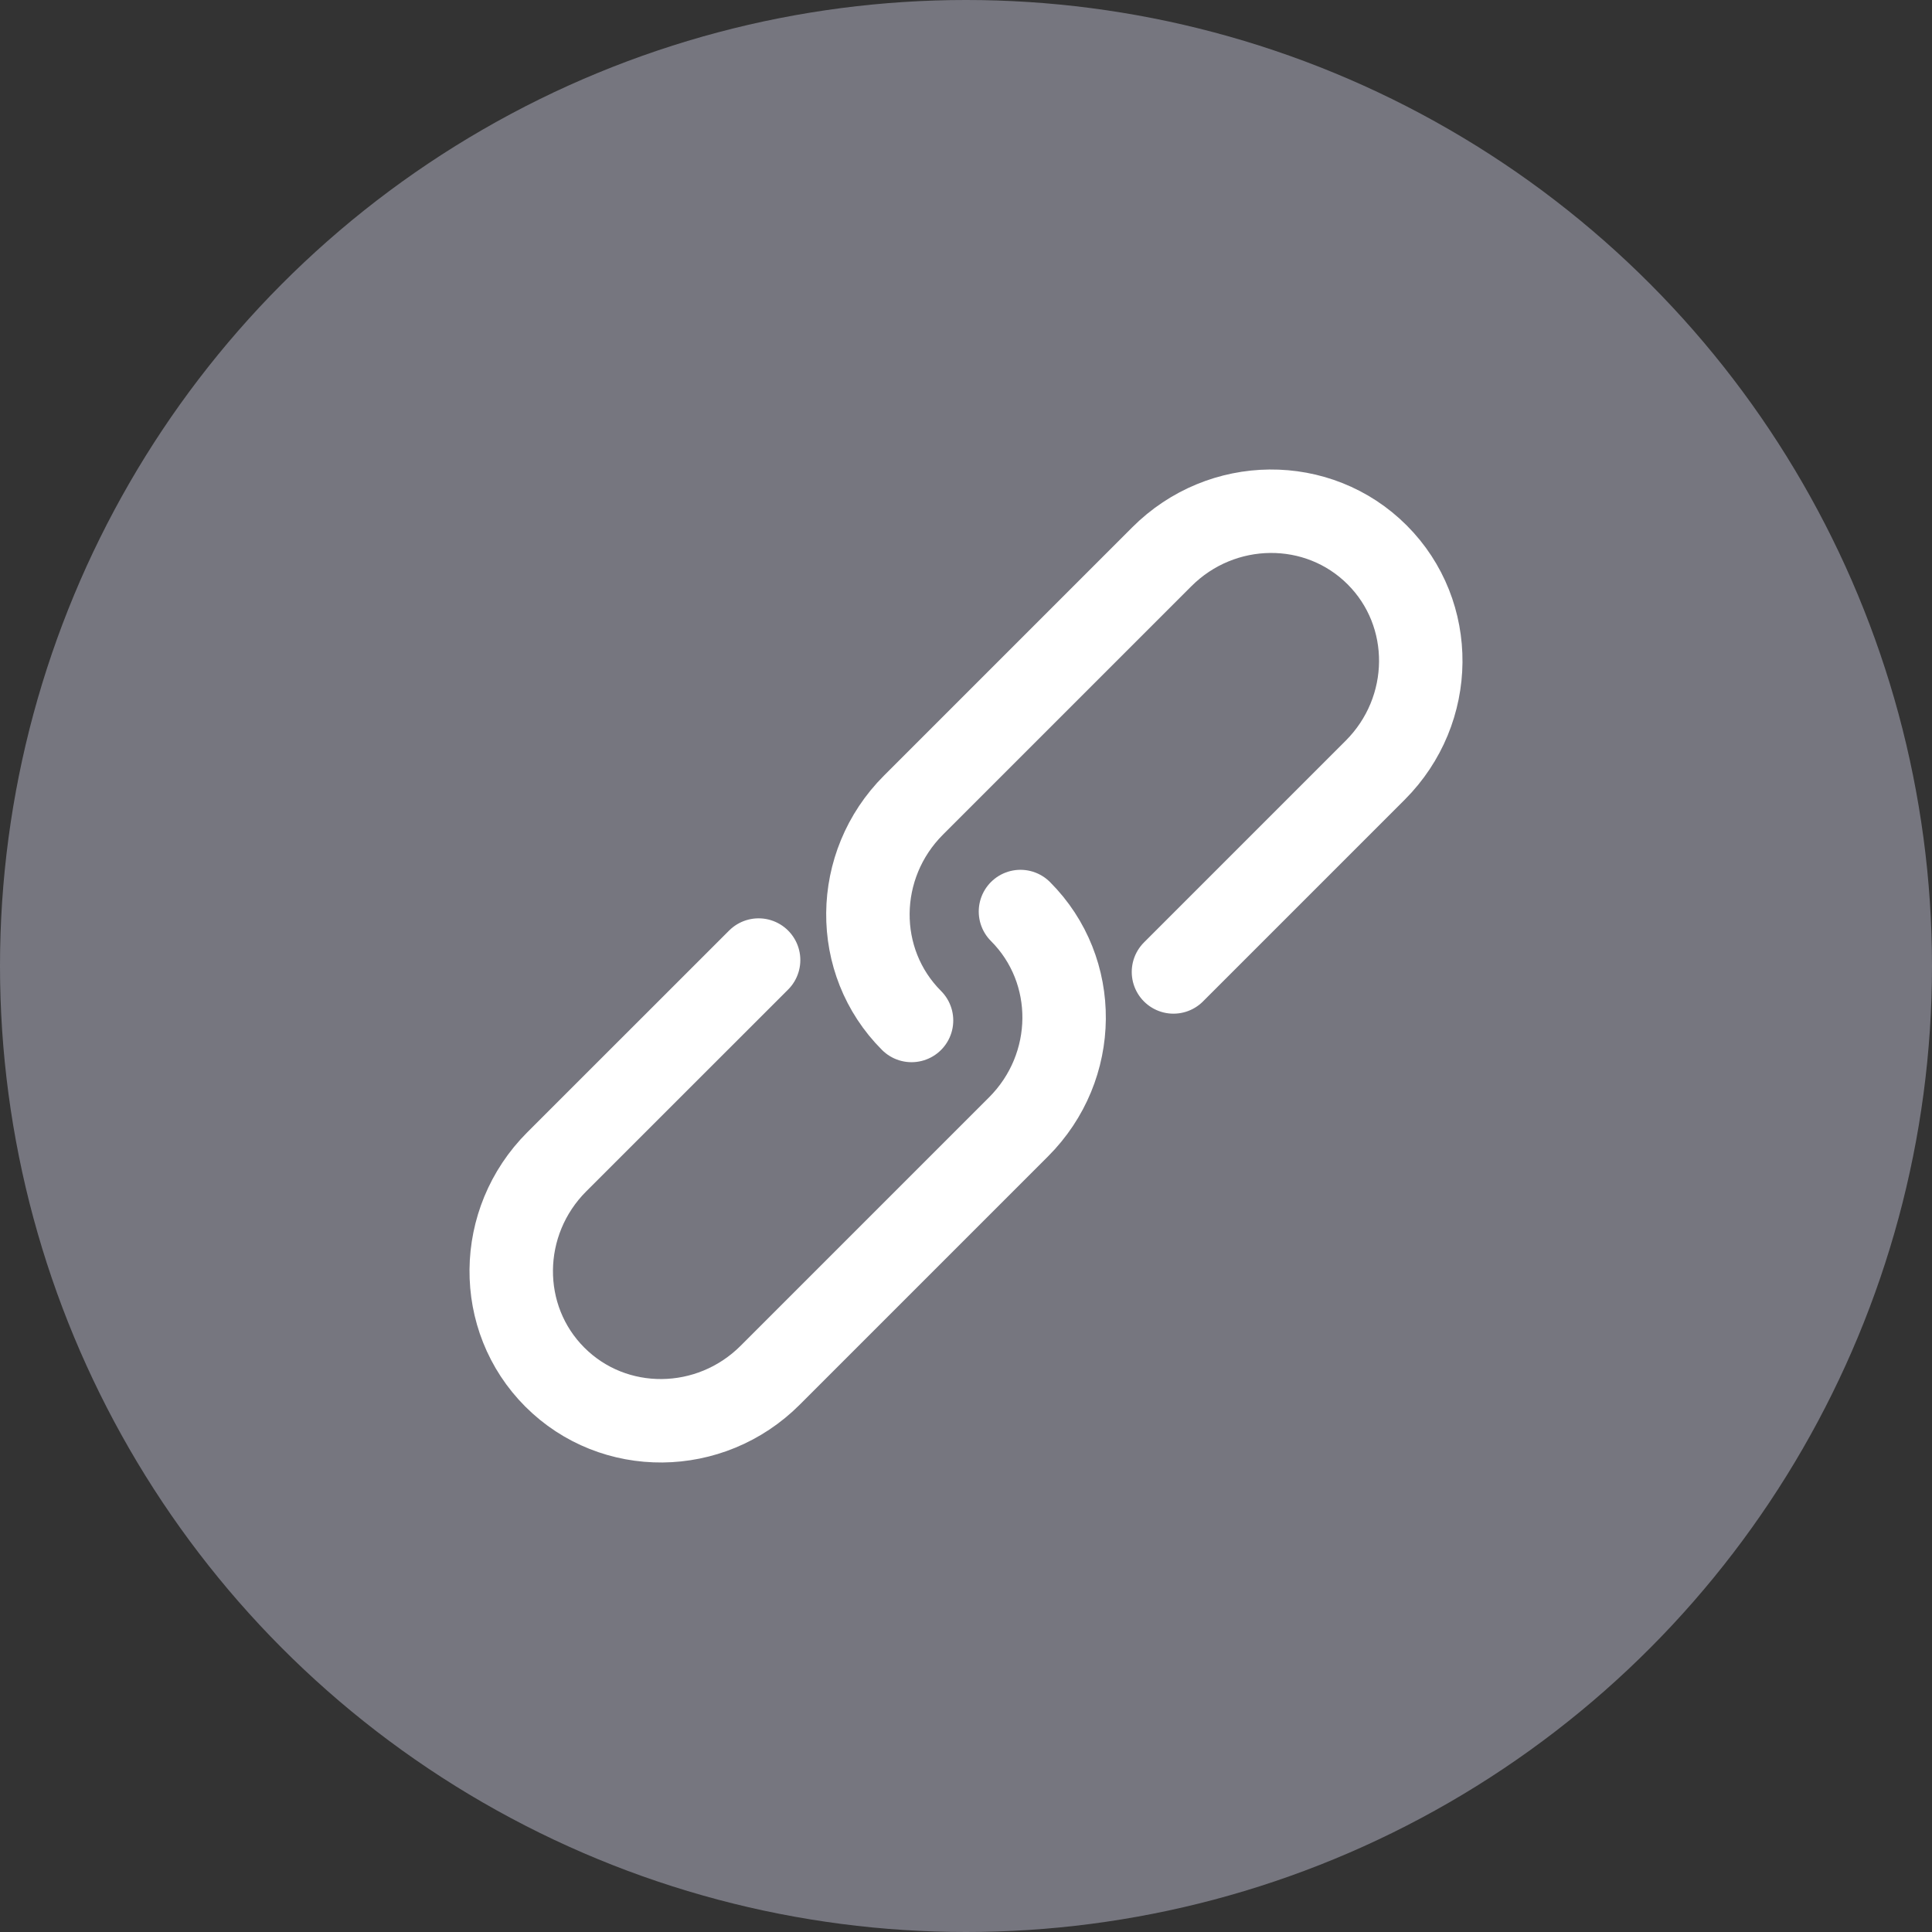<svg width="26" height="26" viewBox="0 0 26 26" fill="none" xmlns="http://www.w3.org/2000/svg">
<rect x="0" y="0" width="26" height="26" fill="#333333" stroke="none"/>
<circle cx="13" cy="13" r="13" fill="#76767F"/>
<path d="M13.733 12.267C14.526 13.06 14.515 14.357 13.707 15.165L10.365 18.507C9.558 19.314 8.26 19.326 7.467 18.533C6.674 17.74 6.686 16.442 7.493 15.635L10.209 12.92" stroke="white" stroke-width="1.123" stroke-linecap="round"/>
<path d="M12.267 13.733C11.474 12.94 11.486 11.642 12.293 10.835L15.635 7.493C16.442 6.686 17.74 6.674 18.533 7.467C19.326 8.26 19.314 9.557 18.507 10.365L15.792 13.08" stroke="white" stroke-width="1.123" stroke-linecap="round" stroke-linejoin="round"/>
</svg>
